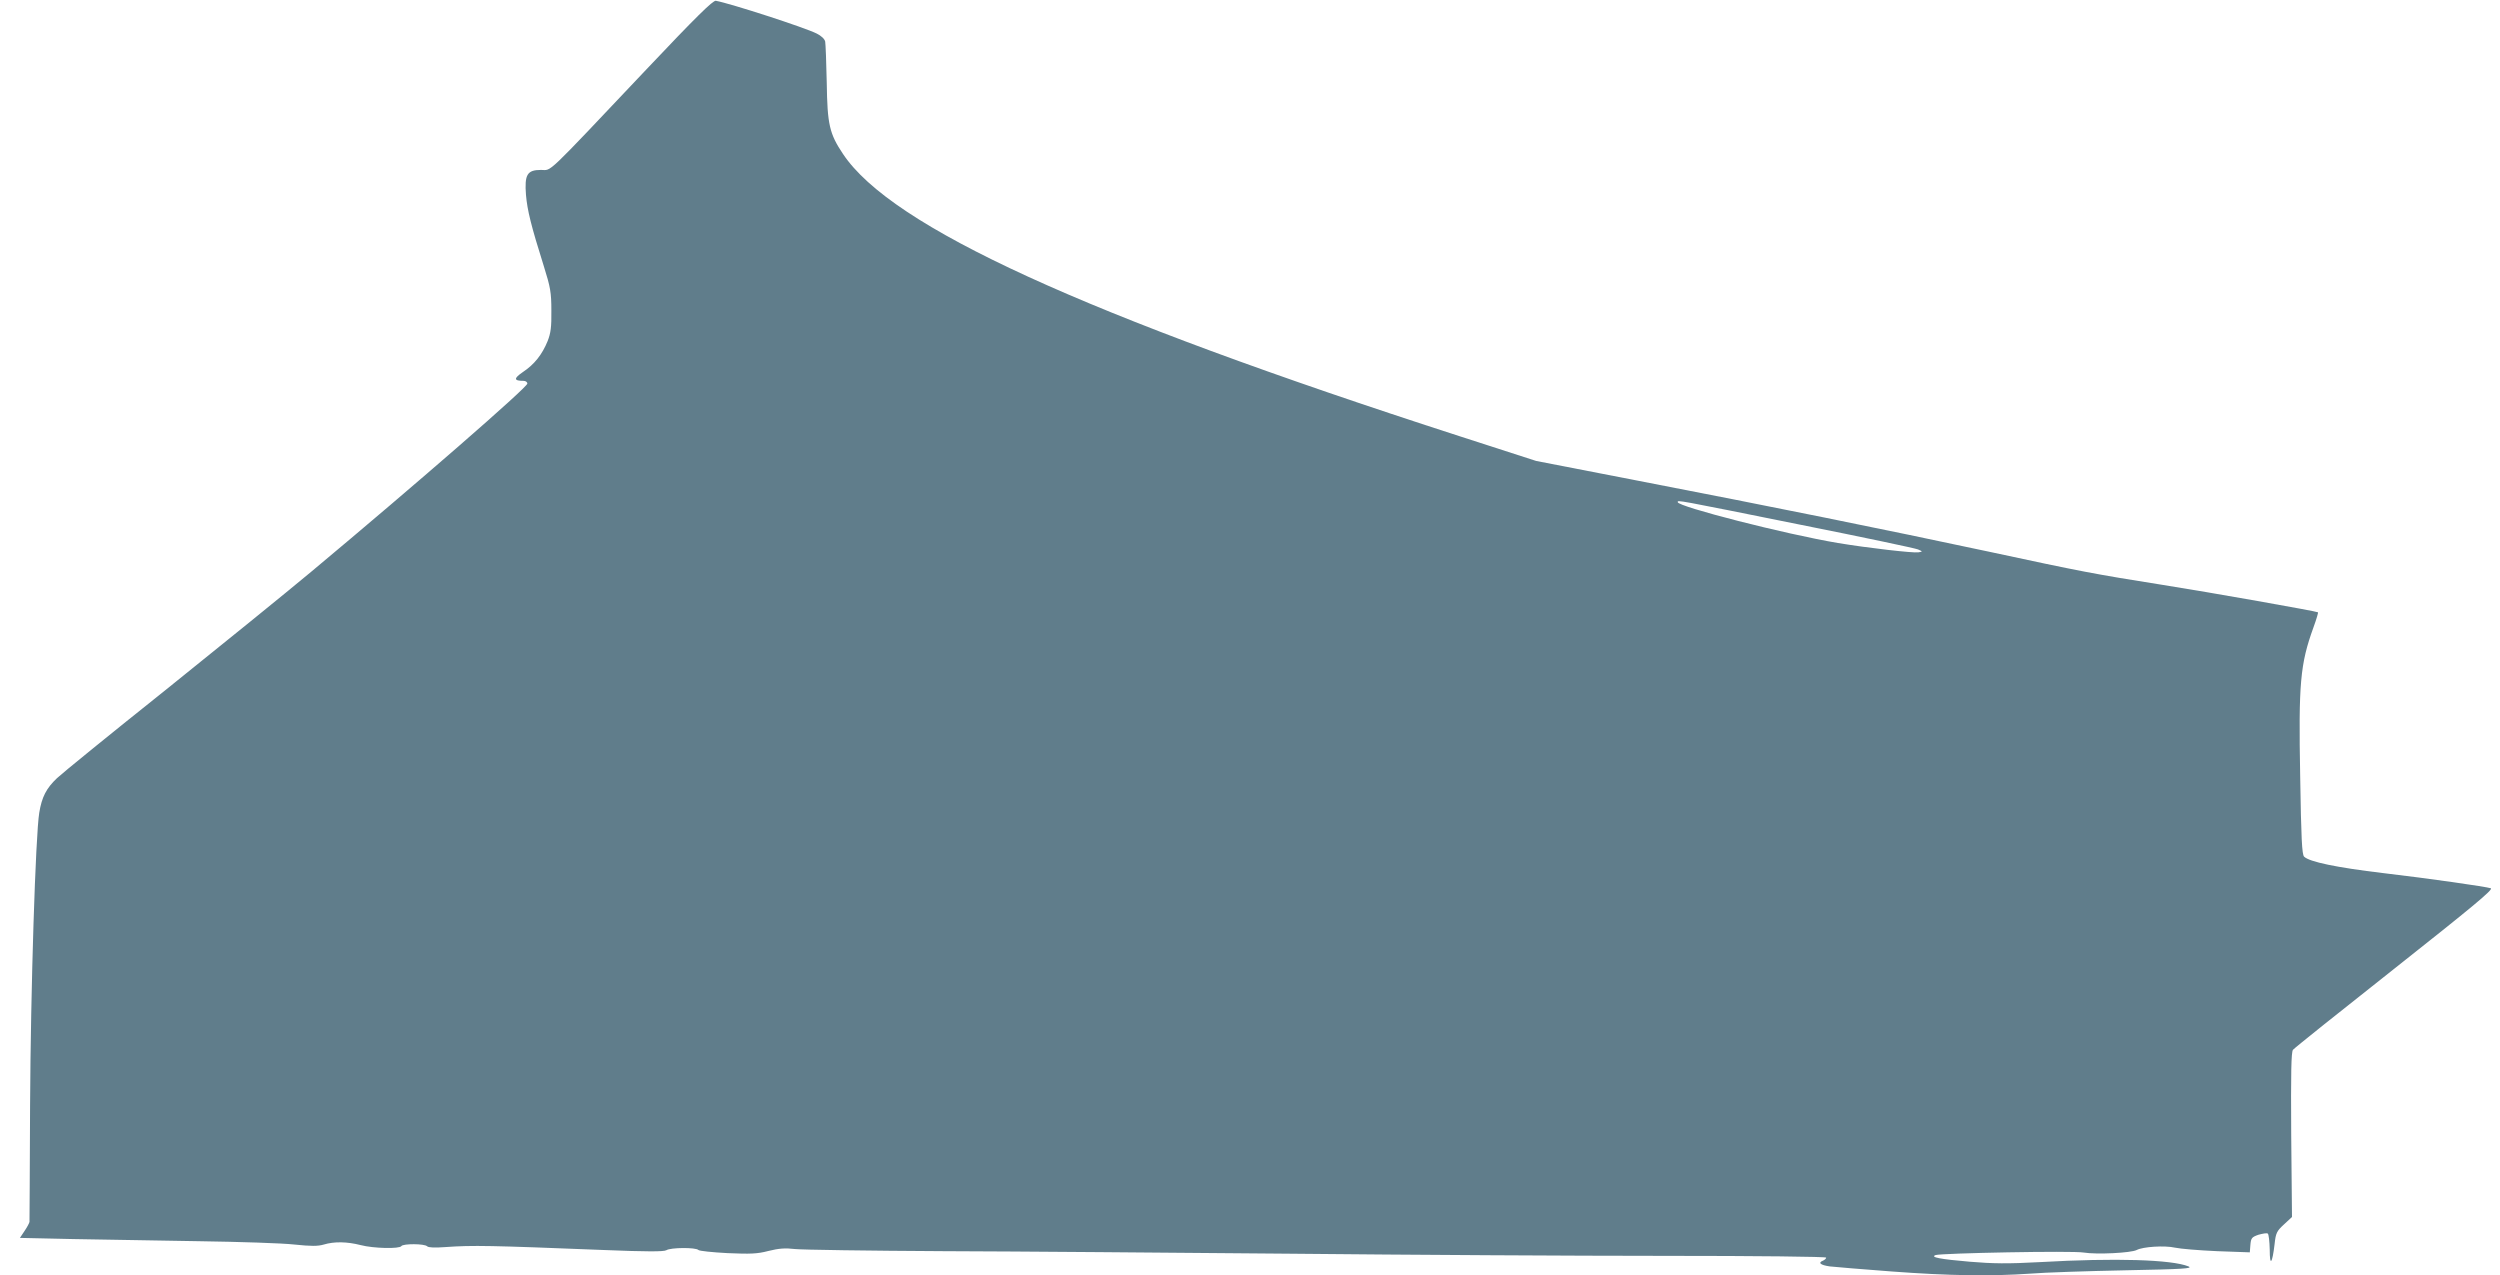 <?xml version="1.0" standalone="no"?>
<!DOCTYPE svg PUBLIC "-//W3C//DTD SVG 20010904//EN"
 "http://www.w3.org/TR/2001/REC-SVG-20010904/DTD/svg10.dtd">
<svg version="1.0" xmlns="http://www.w3.org/2000/svg"
 width="1280pt" height="653pt" viewBox="0 0 1280 653"
 preserveAspectRatio="xMidYMid meet">
<g transform="translate(0,653) scale(0.1,-0.1)"
fill="#607d8b" stroke="none">
<path d="M3307 6172 c-525 -555 -480 -512 -537 -512 -71 0 -85 -24 -77 -128 7
-79 25 -154 92 -367 33 -105 38 -133 38 -225 1 -84 -3 -115 -19 -156 -28 -69
-68 -120 -127 -159 -48 -33 -47 -45 4 -45 10 0 19 -6 19 -14 0 -19 -560 -507
-1105 -962 -133 -111 -470 -384 -750 -609 -281 -224 -529 -426 -553 -449 -55
-52 -78 -97 -91 -177 -19 -116 -44 -905 -47 -1499 -1 -322 -3 -590 -3 -596 -1
-6 -12 -27 -25 -46 l-24 -36 272 -6 c149 -3 440 -8 646 -11 206 -3 425 -10
487 -17 86 -9 120 -9 151 0 53 16 119 15 189 -3 65 -17 199 -20 208 -5 8 13
118 13 132 -1 7 -7 40 -8 94 -4 139 10 229 8 809 -15 222 -9 309 -9 322 -1 22
14 150 15 164 1 5 -5 72 -12 149 -16 116 -5 152 -4 209 11 52 13 86 16 135 10
36 -4 379 -9 761 -11 382 -1 1183 -8 1780 -13 597 -6 1457 -11 1913 -11 478 0
827 -4 827 -9 0 -5 -7 -11 -15 -15 -29 -11 -15 -23 33 -30 27 -3 170 -15 318
-26 295 -22 509 -25 709 -11 72 6 290 13 485 17 300 6 350 9 325 20 -86 35
-374 44 -760 22 -166 -9 -241 -8 -360 2 -152 13 -204 23 -175 34 30 10 701 23
758 13 67 -11 243 -2 272 13 32 17 143 24 196 12 27 -6 124 -14 216 -18 l167
-6 3 38 c3 35 7 40 41 52 22 6 43 10 48 6 5 -3 9 -40 10 -82 0 -88 13 -74 25
29 6 56 11 66 48 100 l41 38 -4 421 c-2 318 0 424 9 435 6 8 241 196 521 417
398 315 506 404 492 410 -22 8 -314 50 -553 78 -234 28 -376 57 -403 84 -11
11 -15 93 -20 408 -9 480 0 578 68 766 15 41 25 75 23 77 -5 5 -558 103 -793
140 -353 56 -416 68 -890 170 -538 115 -1107 230 -1805 365 l-515 100 -390
126 c-1931 624 -2911 1073 -3159 1446 -69 103 -80 150 -83 363 -2 105 -6 200
-8 212 -3 14 -21 30 -43 41 -61 31 -441 154 -517 168 -15 2 -99 -80 -358 -354z
m5913 -2329 c316 -63 586 -120 600 -126 25 -11 25 -11 2 -15 -28 -4 -256 22
-413 48 -267 45 -819 186 -819 209 0 11 -20 15 630 -116z"/>
</g>
</svg>
